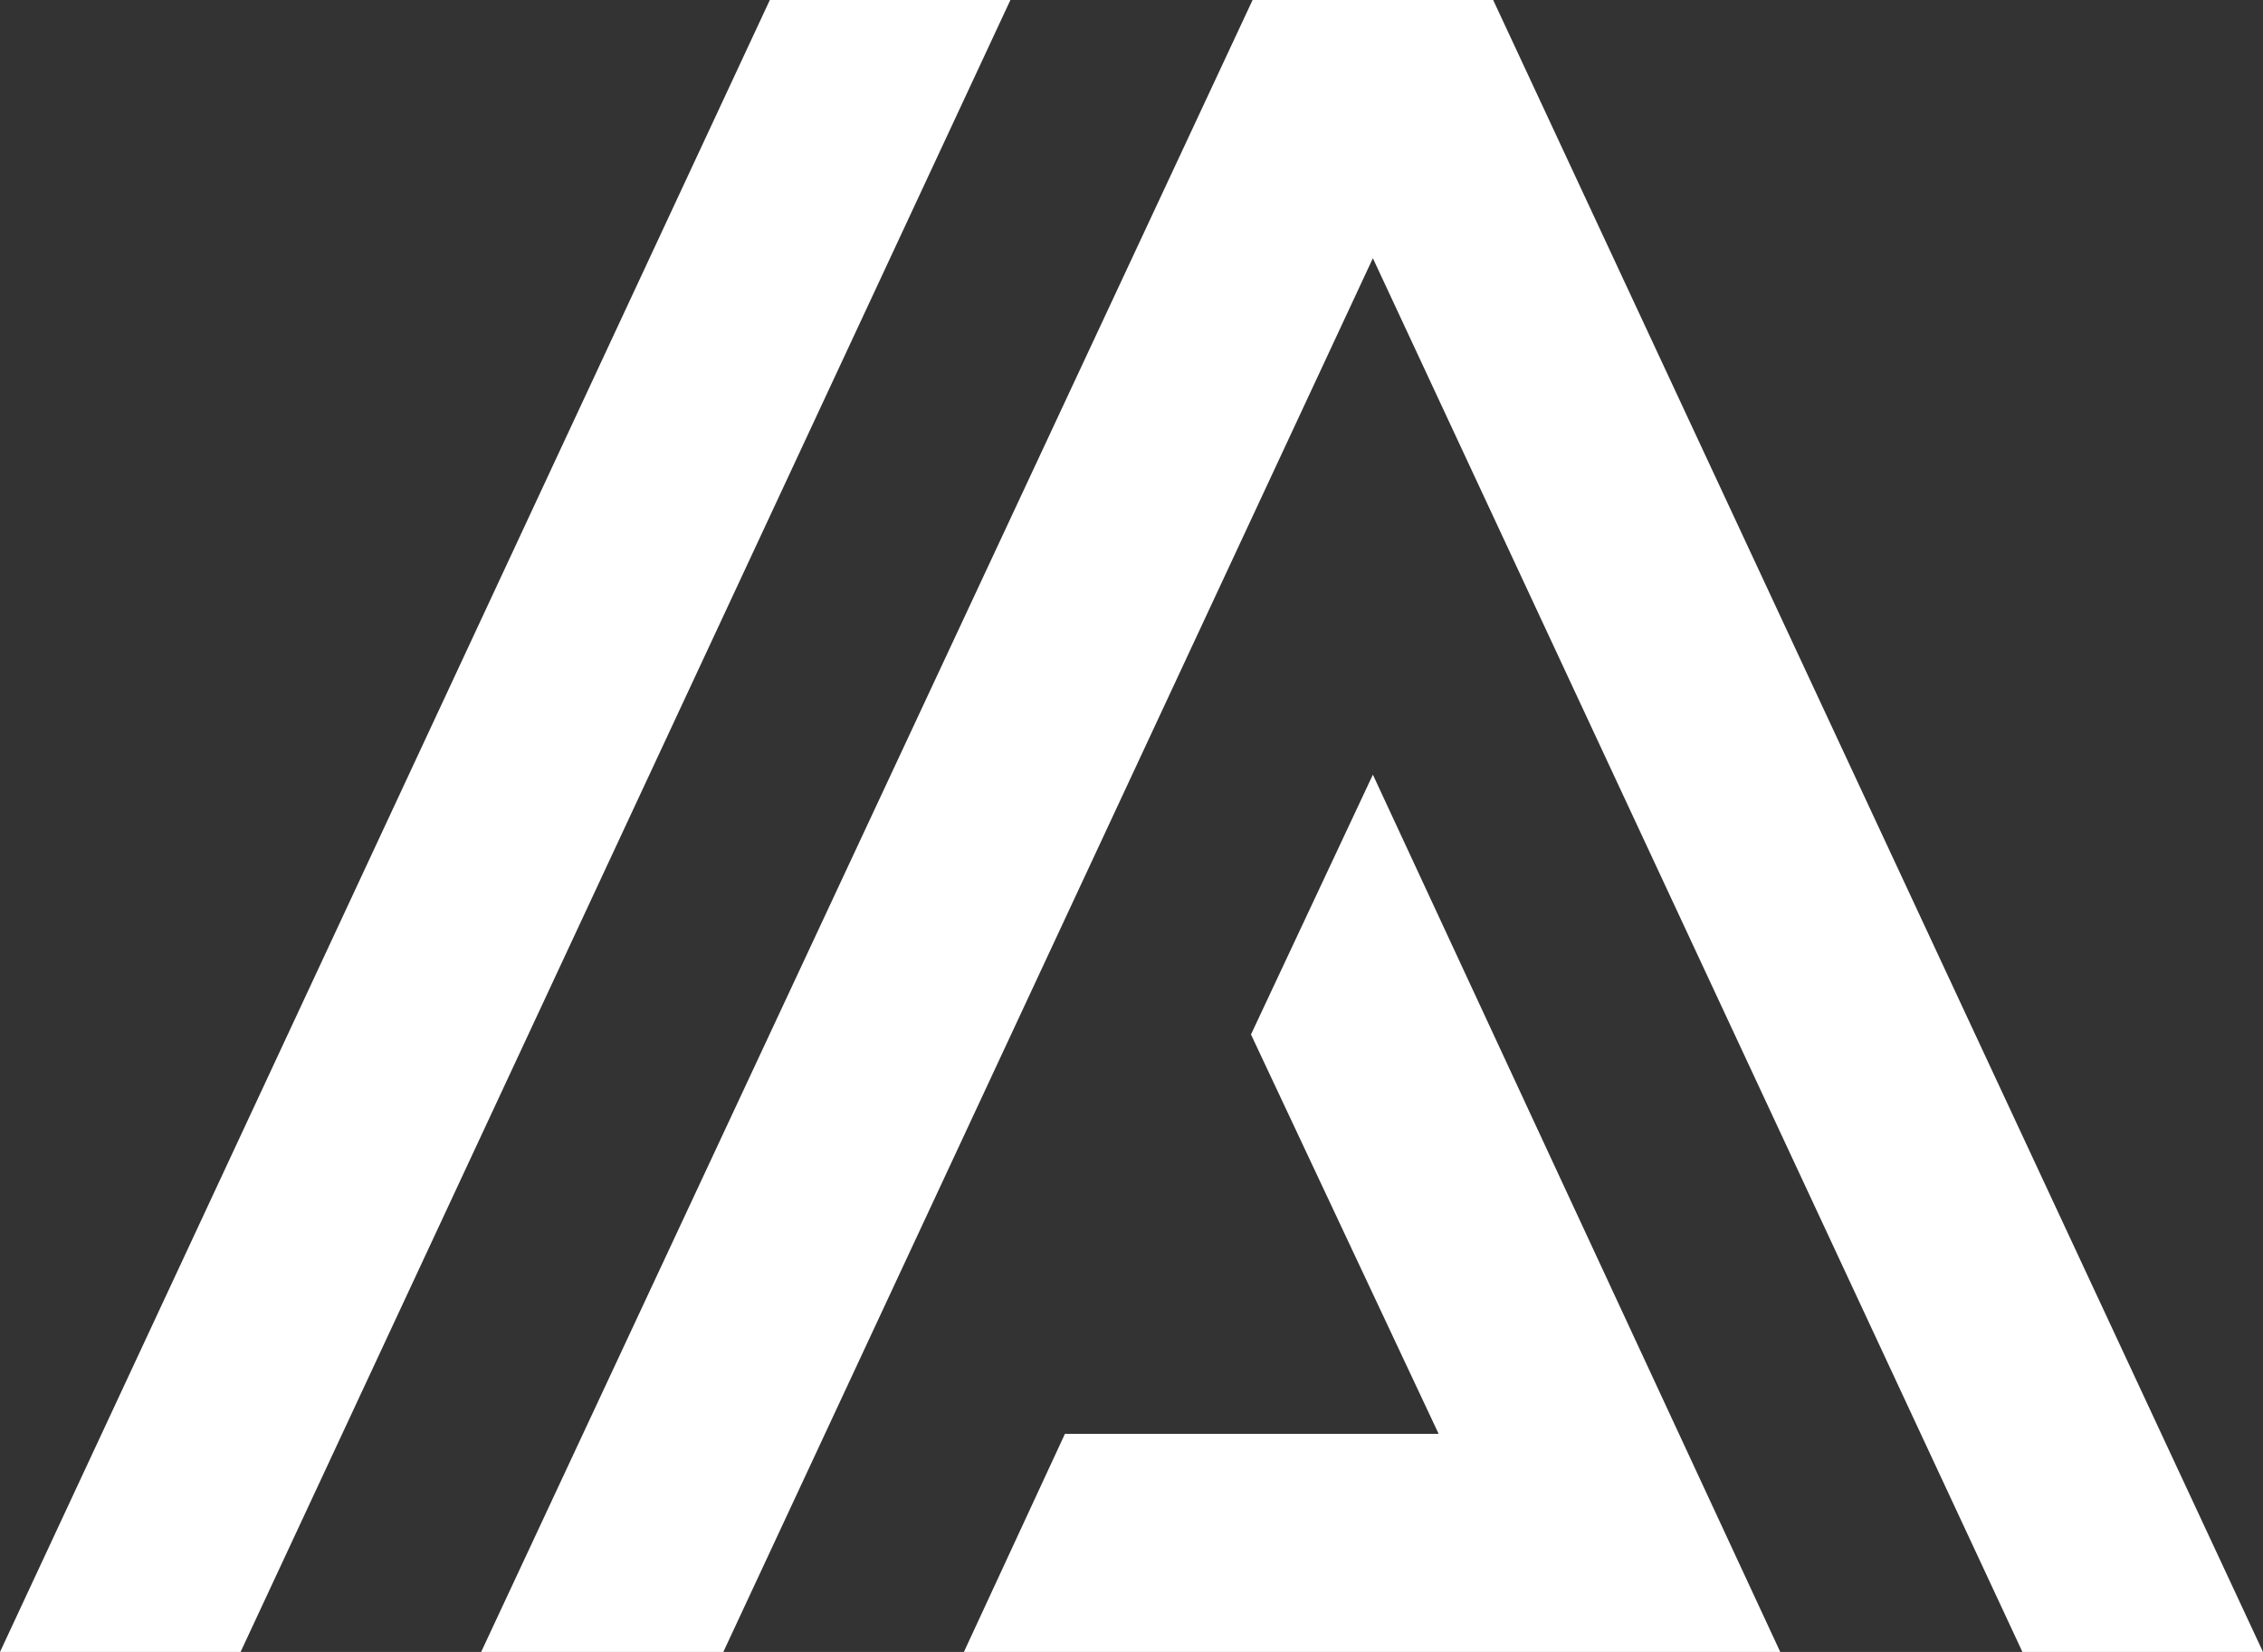 <?xml version="1.0" encoding="UTF-8" standalone="no"?><svg xmlns="http://www.w3.org/2000/svg" xmlns:xlink="http://www.w3.org/1999/xlink" fill="#ffffff" height="103" preserveAspectRatio="xMidYMid meet" version="1" viewBox="0.0 0.0 141.1 103.0" width="141.1" zoomAndPan="magnify"><rect x="0.0" y="0.0" width="141.1" height="103.0" fill="#333333" stroke="none"/><g id="change1_1"><path d="M48 0L0 103 15 103 63 0z" fill="inherit"/><path d="M93.1 0L78.1 0 30 103 45.1 103 85.6 16.1 126.1 103 141.1 103z" fill="inherit"/><path d="M78 64.5L89.7 89.4 66.4 89.4 60.1 103 111 103 85.6 48.3z" fill="inherit"/></g></svg>